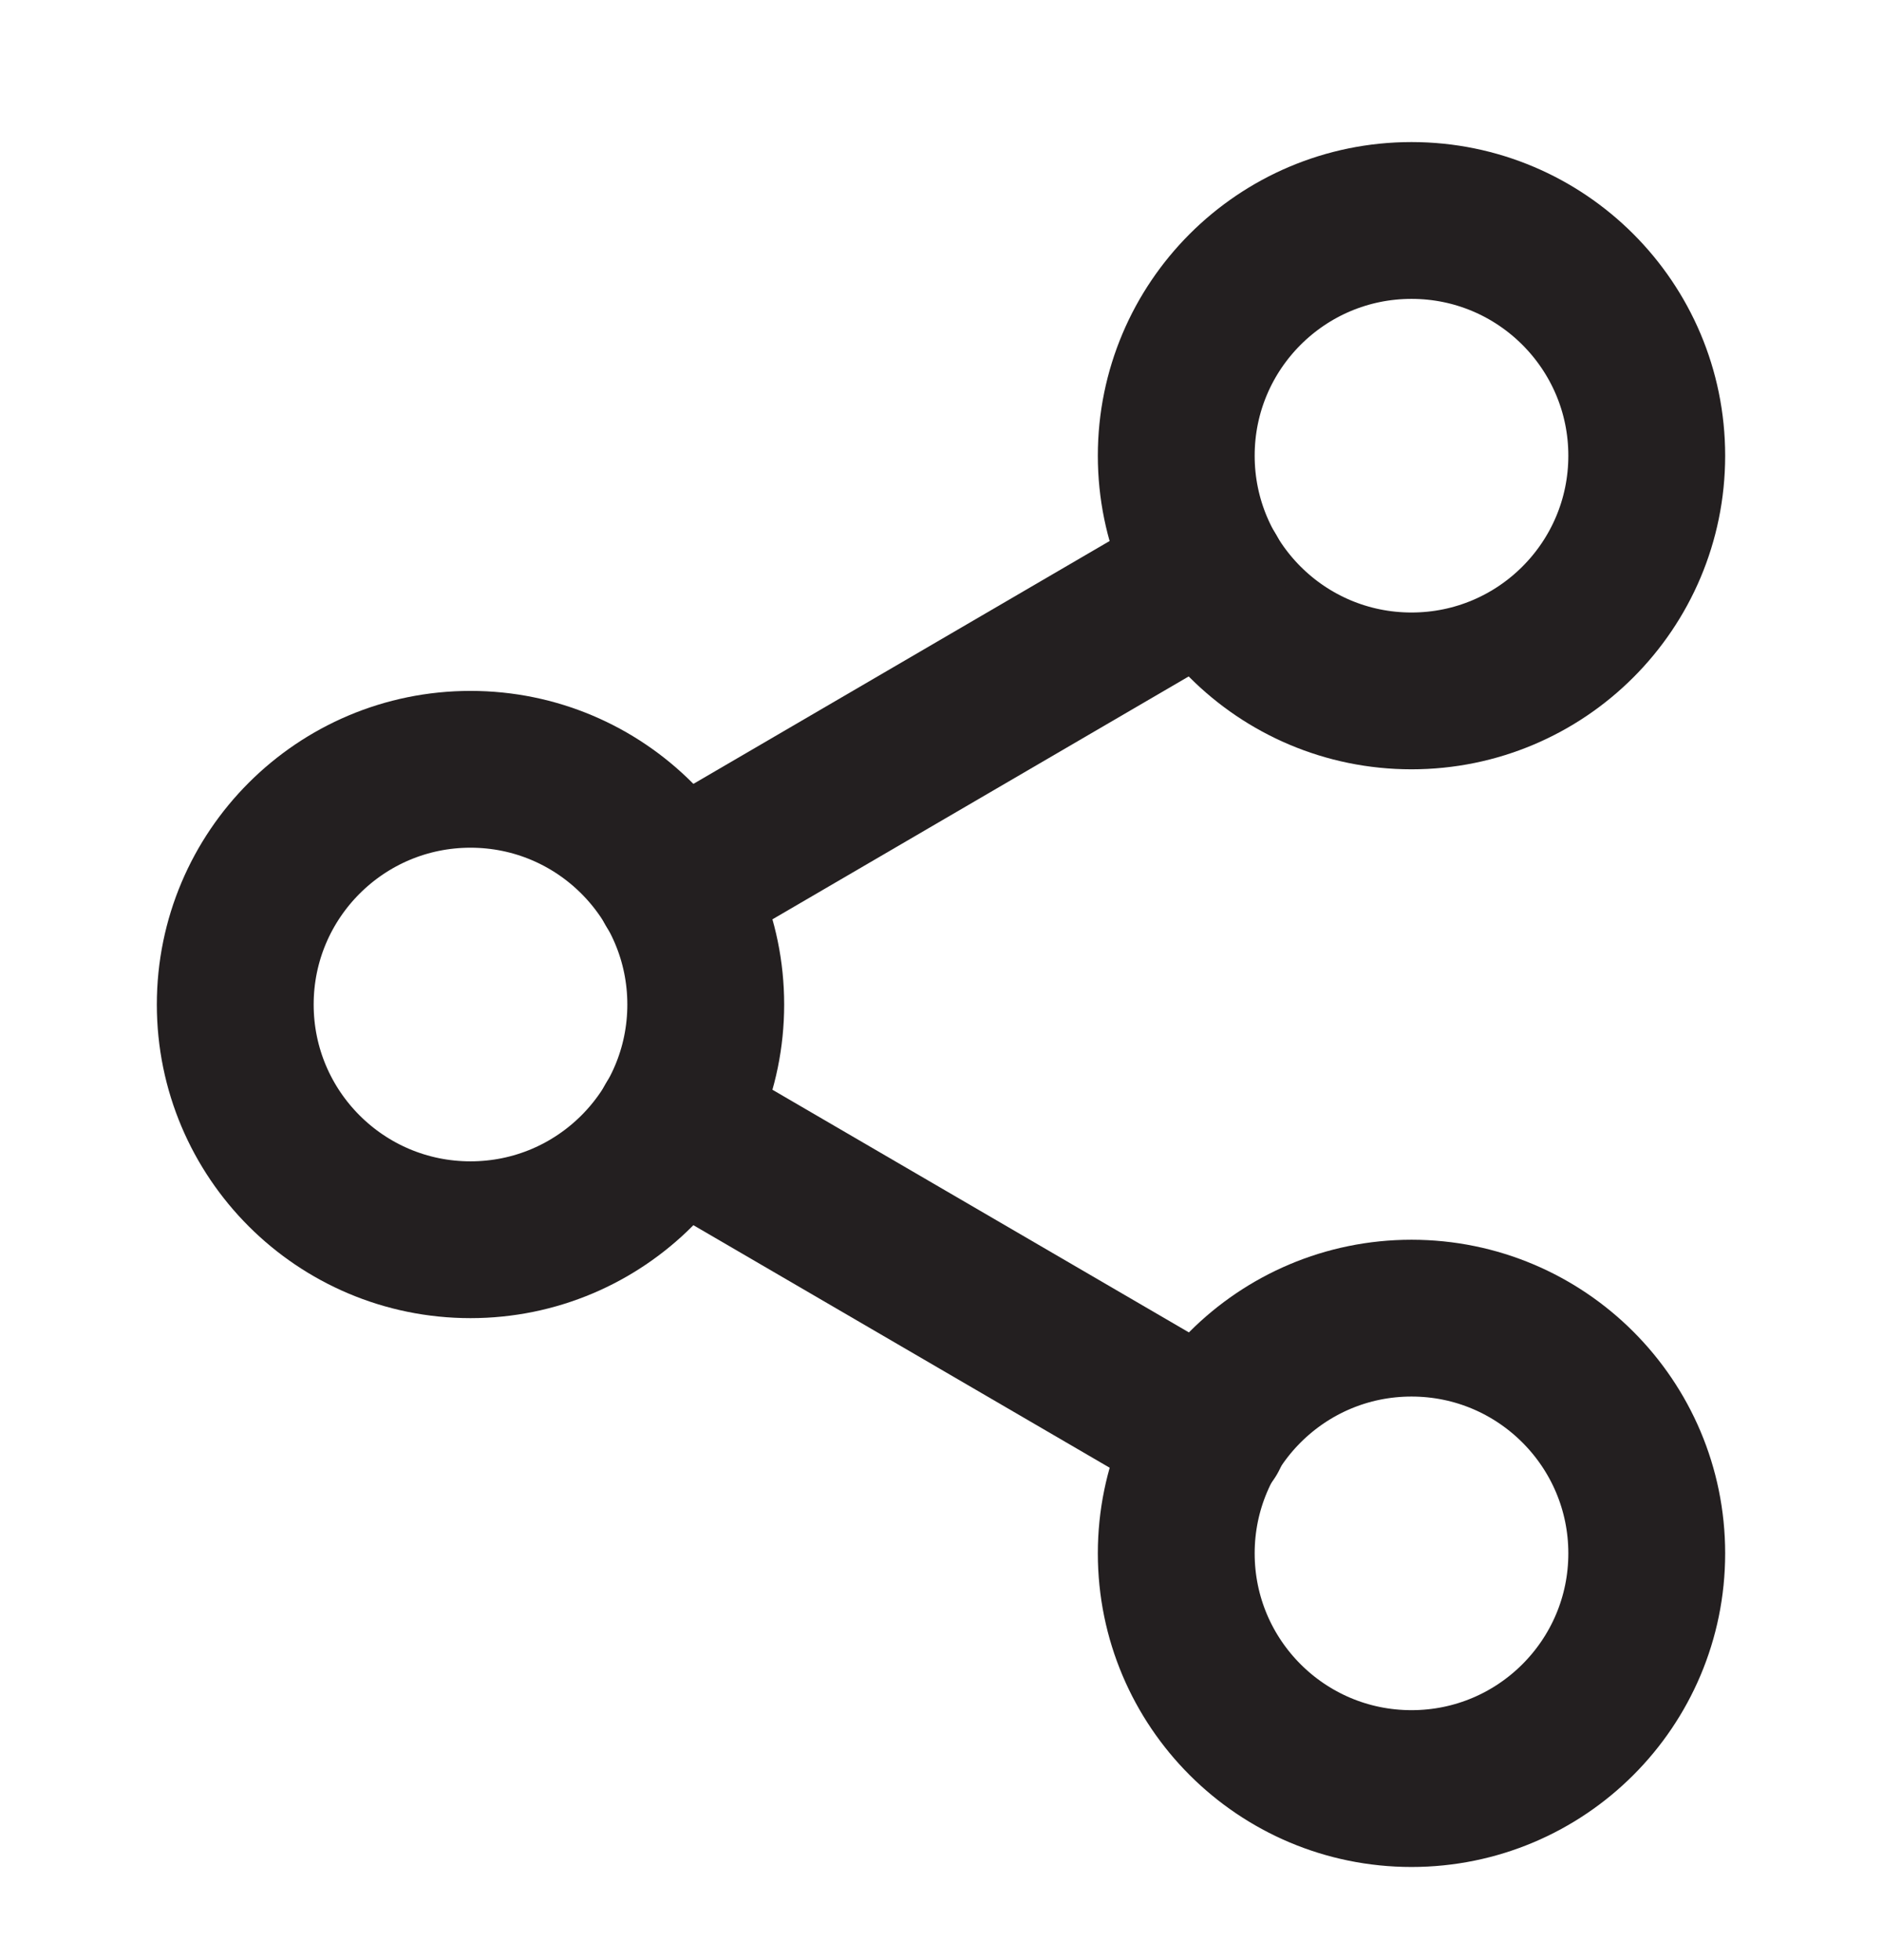 <svg xmlns="http://www.w3.org/2000/svg" width="24" height="25" viewBox="0 0 24 25" fill="none"><path d="M18 8.812C19.657 8.812 21 7.469 21 5.812C21 4.156 19.657 2.812 18 2.812C16.343 2.812 15 4.156 15 5.812C15 7.469 16.343 8.812 18 8.812Z" stroke="#231F20" stroke-width="2" stroke-linecap="round" stroke-linejoin="round"></path><path d="M6 15.812C7.657 15.812 9 14.469 9 12.812C9 11.156 7.657 9.812 6 9.812C4.343 9.812 3 11.156 3 12.812C3 14.469 4.343 15.812 6 15.812Z" stroke="#231F20" stroke-width="2" stroke-linecap="round" stroke-linejoin="round"></path><path d="M18 22.812C19.657 22.812 21 21.469 21 19.812C21 18.156 19.657 16.812 18 16.812C16.343 16.812 15 18.156 15 19.812C15 21.469 16.343 22.812 18 22.812Z" stroke="#231F20" stroke-width="2" stroke-linecap="round" stroke-linejoin="round"></path><path d="M8.59 14.322L15.42 18.302" stroke="#231F20" stroke-width="2" stroke-linecap="round" stroke-linejoin="round"></path><path d="M15.41 7.323L8.59 11.303" stroke="#231F20" stroke-width="2" stroke-linecap="round" stroke-linejoin="round"></path></svg>